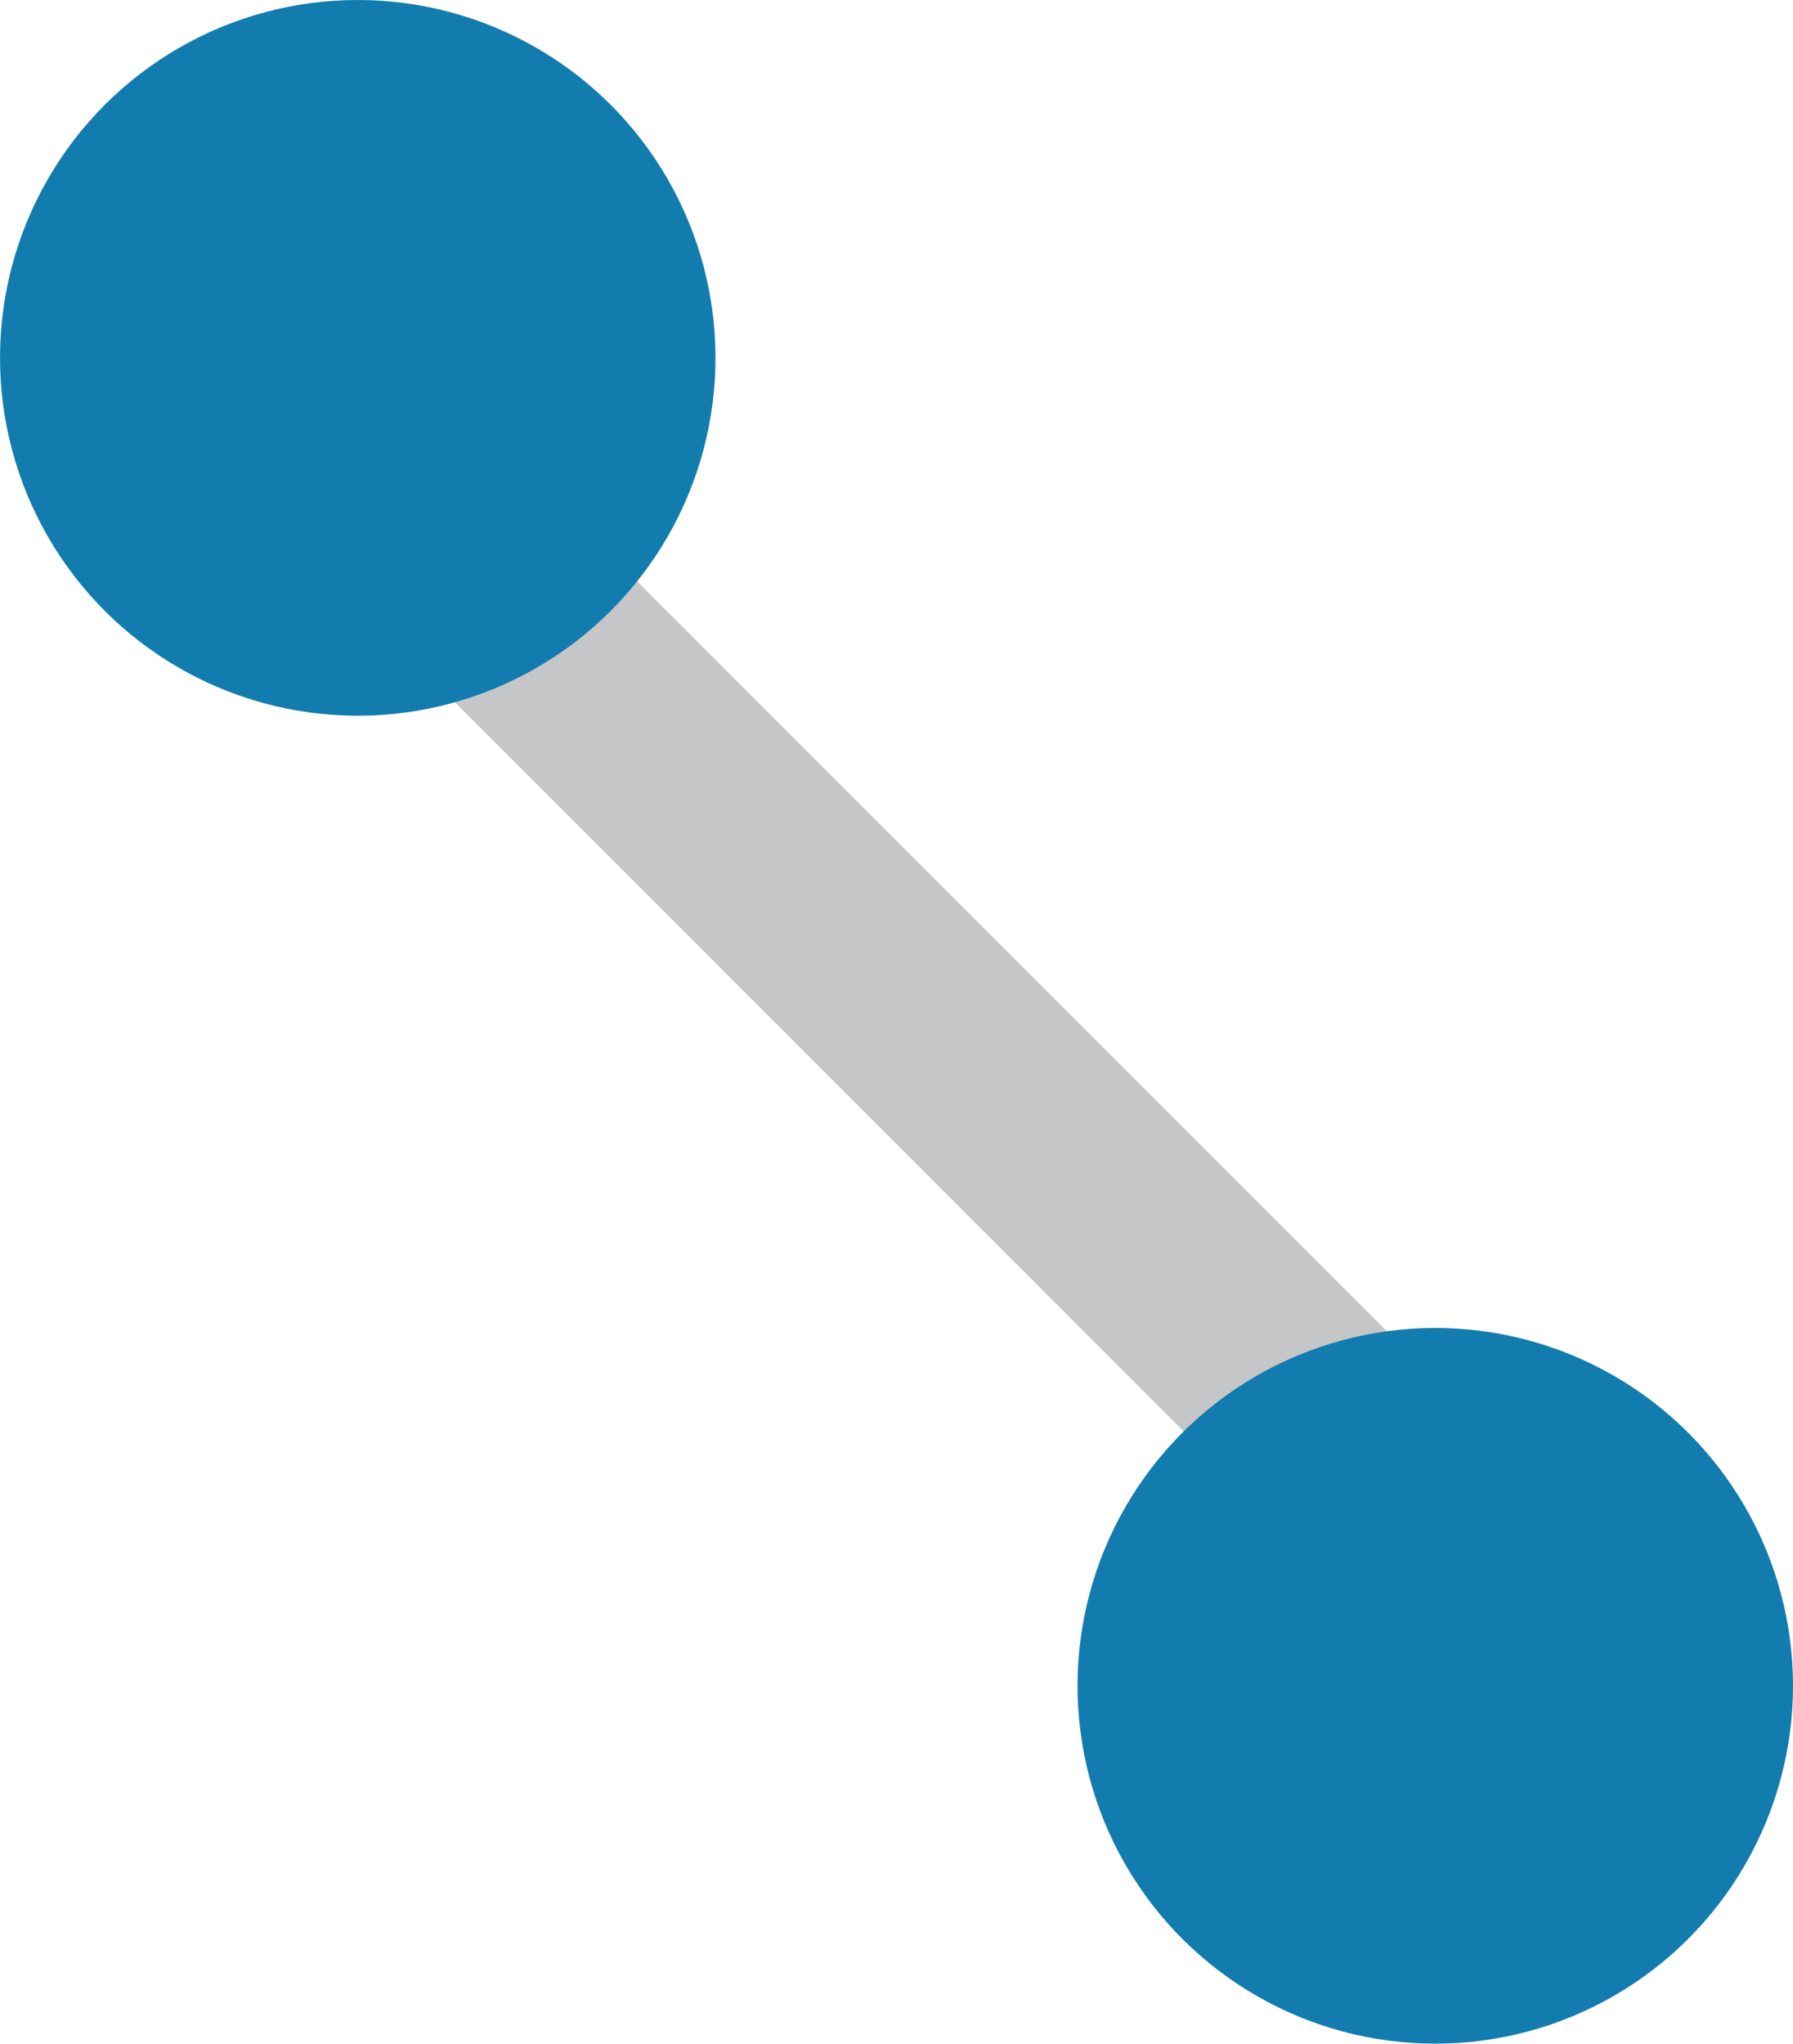 <svg xmlns="http://www.w3.org/2000/svg" width="141" height="160.659" viewBox="0 0 141 160.659"><g id="Grupo_2610" data-name="Grupo 2610" transform="translate(-1739.031 -2744)"><rect id="Ret&#xE2;ngulo_493" data-name="Ret&#xE2;ngulo 493" width="16.856" height="133.163" transform="translate(1863.784 2864.349) rotate(135)" fill="#c5c6c8"></rect><circle id="Elipse_33" data-name="Elipse 33" cx="28.132" cy="28.132" r="28.132" transform="translate(1880.031 2848.394) rotate(90)" fill="#137caf"></circle><circle id="Elipse_34" data-name="Elipse 34" cx="28.132" cy="28.132" r="28.132" transform="translate(1795.296 2744) rotate(90)" fill="#137caf"></circle></g></svg>